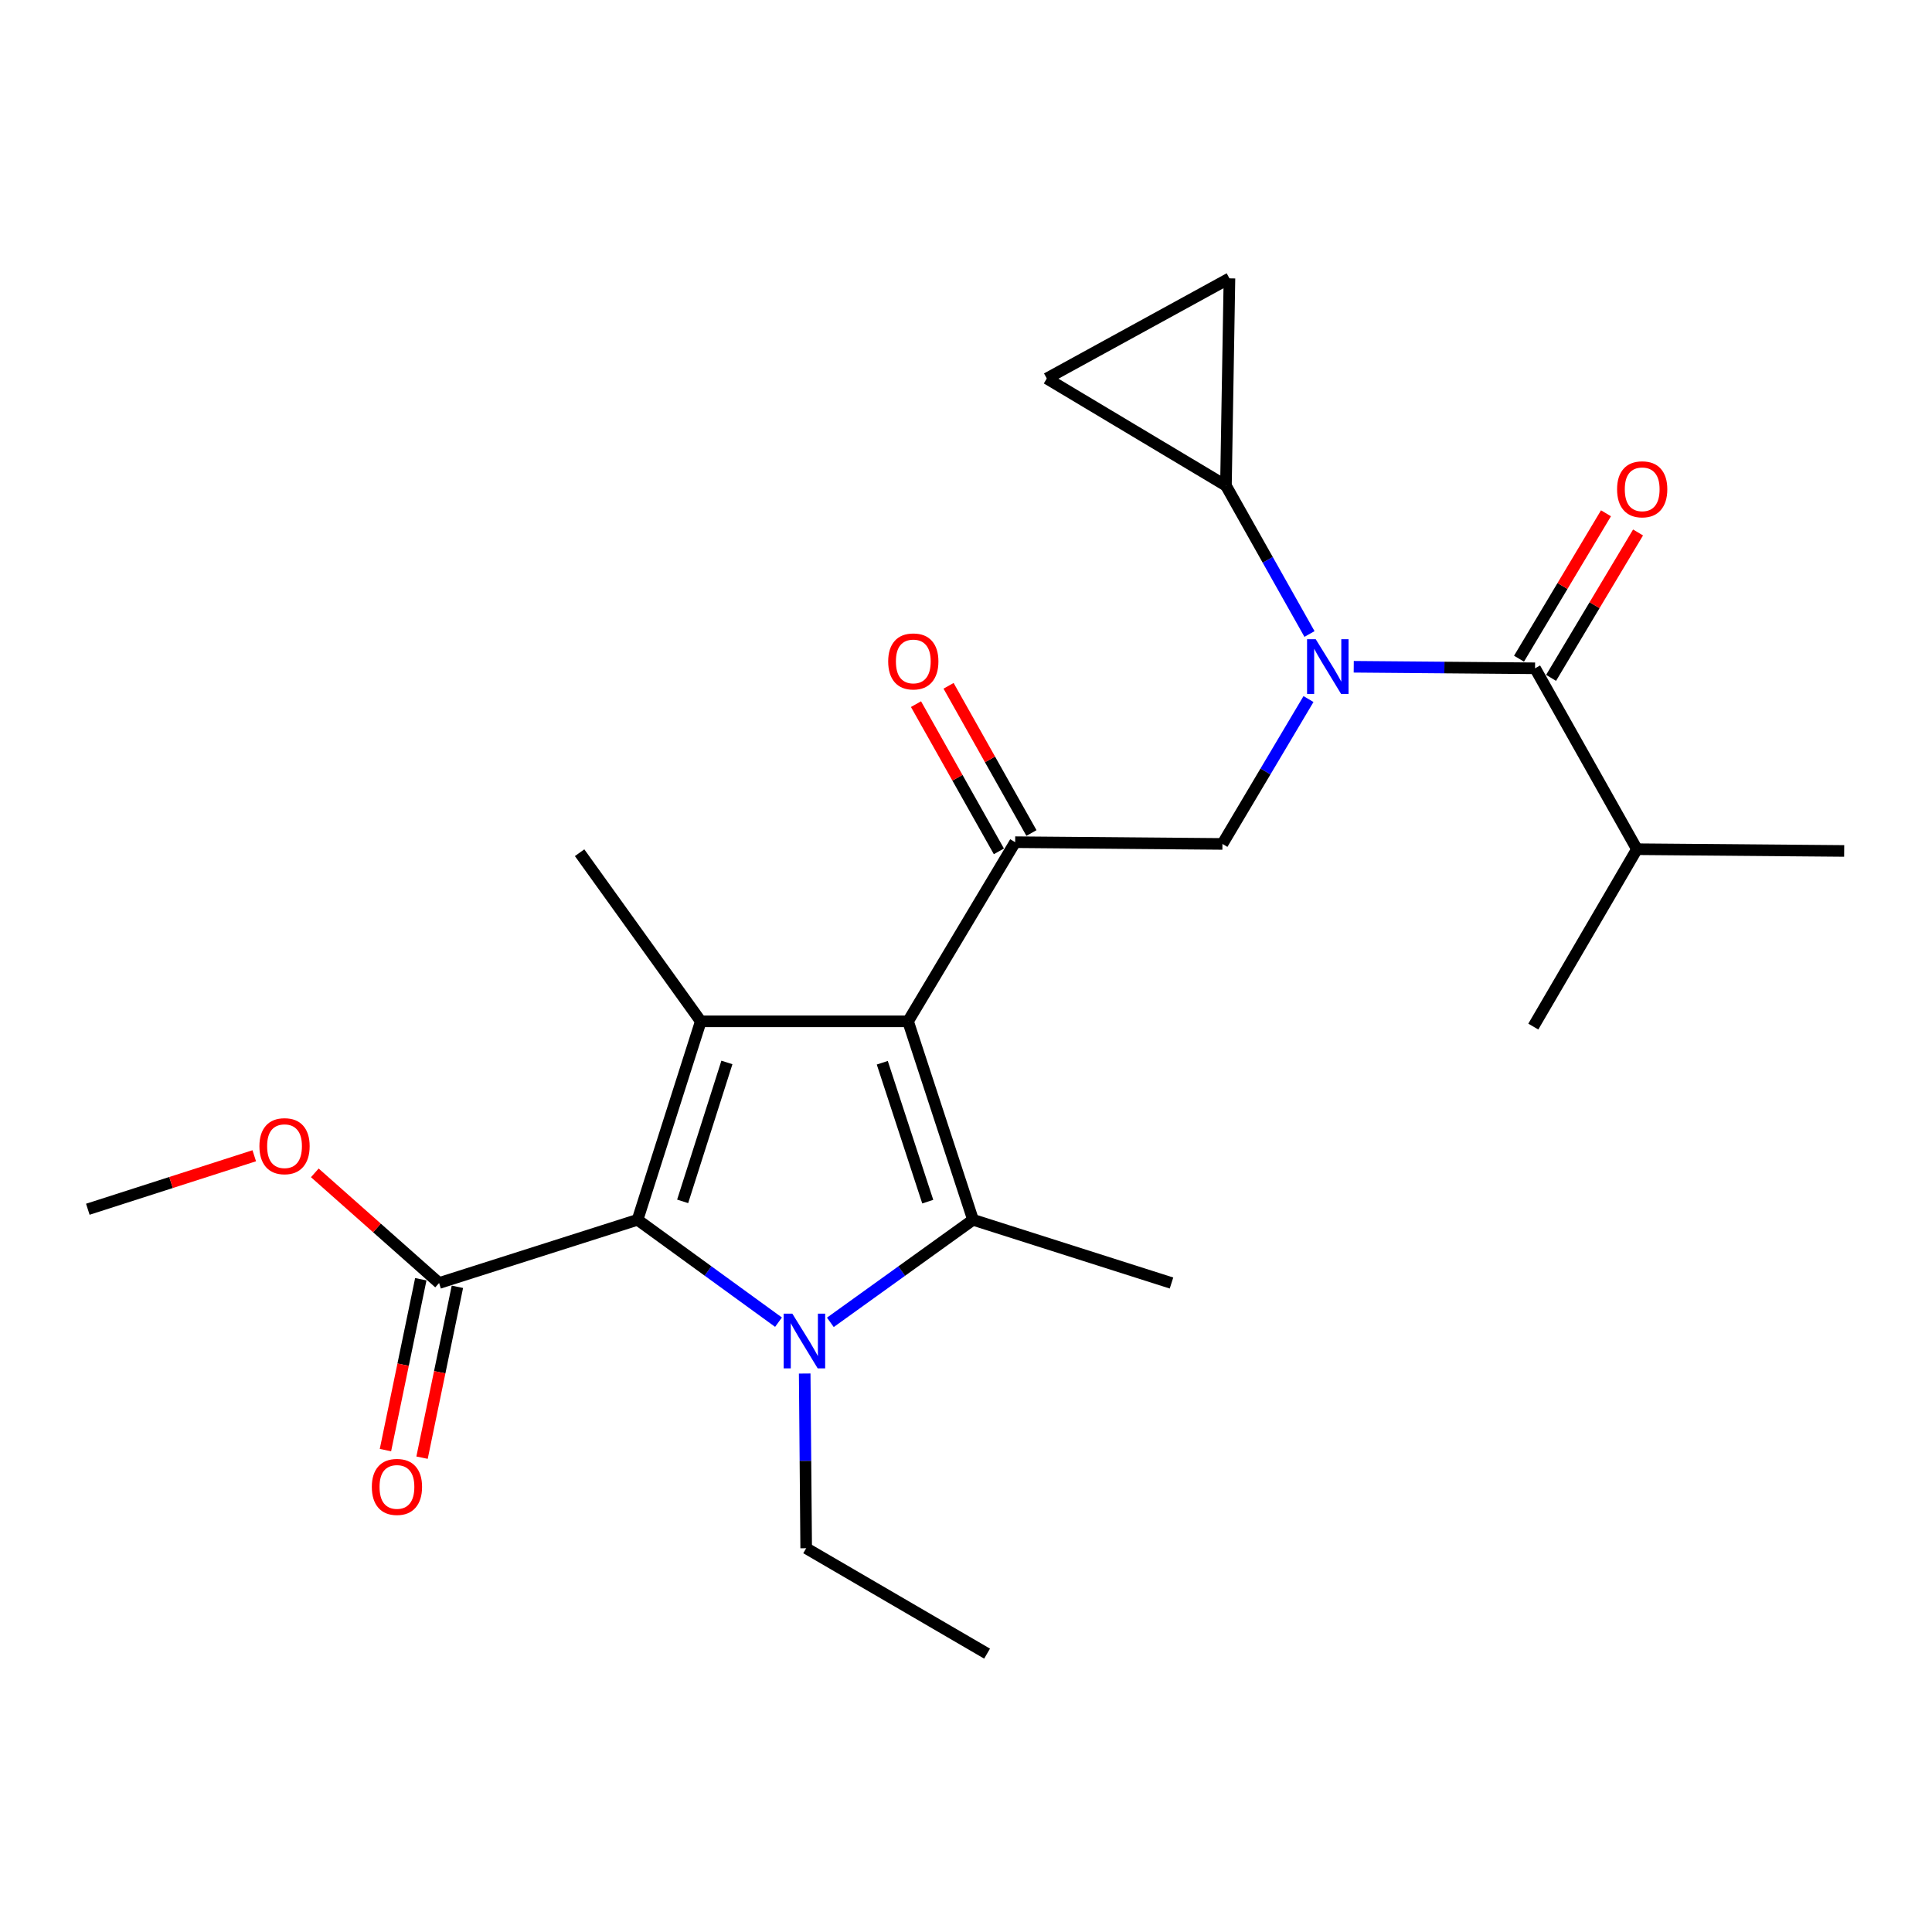 <?xml version='1.0' encoding='iso-8859-1'?>
<svg version='1.1' baseProfile='full'
              xmlns='http://www.w3.org/2000/svg'
                      xmlns:rdkit='http://www.rdkit.org/xml'
                      xmlns:xlink='http://www.w3.org/1999/xlink'
                  xml:space='preserve'
width='1000px' height='1000px' viewBox='0 0 1000 1000'>
<!-- END OF HEADER -->
<rect style='opacity:1.0;fill:#FFFFFF;stroke:none' width='1000' height='1000' x='0' y='0'> </rect>
<path class='bond-0' d='M 677.786,328.156 L 656.165,289.759' style='fill:none;fill-rule:evenodd;stroke:#0000FF;stroke-width:6px;stroke-linecap:butt;stroke-linejoin:miter;stroke-opacity:1' />
<path class='bond-0' d='M 656.165,289.759 L 634.545,251.362' style='fill:none;fill-rule:evenodd;stroke:#000000;stroke-width:6px;stroke-linecap:butt;stroke-linejoin:miter;stroke-opacity:1' />
<path class='bond-1' d='M 677.274,361.833 L 655.001,399.325' style='fill:none;fill-rule:evenodd;stroke:#0000FF;stroke-width:6px;stroke-linecap:butt;stroke-linejoin:miter;stroke-opacity:1' />
<path class='bond-1' d='M 655.001,399.325 L 632.729,436.817' style='fill:none;fill-rule:evenodd;stroke:#000000;stroke-width:6px;stroke-linecap:butt;stroke-linejoin:miter;stroke-opacity:1' />
<path class='bond-2' d='M 700.693,345.116 L 747.617,345.511' style='fill:none;fill-rule:evenodd;stroke:#0000FF;stroke-width:6px;stroke-linecap:butt;stroke-linejoin:miter;stroke-opacity:1' />
<path class='bond-2' d='M 747.617,345.511 L 794.54,345.906' style='fill:none;fill-rule:evenodd;stroke:#000000;stroke-width:6px;stroke-linecap:butt;stroke-linejoin:miter;stroke-opacity:1' />
<path class='bond-3' d='M 847.277,439.547 L 793.637,531.361' style='fill:none;fill-rule:evenodd;stroke:#000000;stroke-width:6px;stroke-linecap:butt;stroke-linejoin:miter;stroke-opacity:1' />
<path class='bond-4' d='M 847.277,439.547 L 954.545,440.449' style='fill:none;fill-rule:evenodd;stroke:#000000;stroke-width:6px;stroke-linecap:butt;stroke-linejoin:miter;stroke-opacity:1' />
<path class='bond-5' d='M 847.277,439.547 L 794.54,345.906' style='fill:none;fill-rule:evenodd;stroke:#000000;stroke-width:6px;stroke-linecap:butt;stroke-linejoin:miter;stroke-opacity:1' />
<path class='bond-6' d='M 525.45,435.914 L 470.004,528.642' style='fill:none;fill-rule:evenodd;stroke:#000000;stroke-width:6px;stroke-linecap:butt;stroke-linejoin:miter;stroke-opacity:1' />
<path class='bond-7' d='M 533.878,431.168 L 512.427,393.071' style='fill:none;fill-rule:evenodd;stroke:#000000;stroke-width:6px;stroke-linecap:butt;stroke-linejoin:miter;stroke-opacity:1' />
<path class='bond-7' d='M 512.427,393.071 L 490.975,354.974' style='fill:none;fill-rule:evenodd;stroke:#FF0000;stroke-width:6px;stroke-linecap:butt;stroke-linejoin:miter;stroke-opacity:1' />
<path class='bond-7' d='M 517.021,440.66 L 495.57,402.562' style='fill:none;fill-rule:evenodd;stroke:#000000;stroke-width:6px;stroke-linecap:butt;stroke-linejoin:miter;stroke-opacity:1' />
<path class='bond-7' d='M 495.57,402.562 L 474.119,364.465' style='fill:none;fill-rule:evenodd;stroke:#FF0000;stroke-width:6px;stroke-linecap:butt;stroke-linejoin:miter;stroke-opacity:1' />
<path class='bond-8' d='M 525.45,435.914 L 632.729,436.817' style='fill:none;fill-rule:evenodd;stroke:#000000;stroke-width:6px;stroke-linecap:butt;stroke-linejoin:miter;stroke-opacity:1' />
<path class='bond-9' d='M 802.841,350.87 L 825.348,313.237' style='fill:none;fill-rule:evenodd;stroke:#000000;stroke-width:6px;stroke-linecap:butt;stroke-linejoin:miter;stroke-opacity:1' />
<path class='bond-9' d='M 825.348,313.237 L 847.855,275.604' style='fill:none;fill-rule:evenodd;stroke:#FF0000;stroke-width:6px;stroke-linecap:butt;stroke-linejoin:miter;stroke-opacity:1' />
<path class='bond-9' d='M 786.239,340.941 L 808.745,303.308' style='fill:none;fill-rule:evenodd;stroke:#000000;stroke-width:6px;stroke-linecap:butt;stroke-linejoin:miter;stroke-opacity:1' />
<path class='bond-9' d='M 808.745,303.308 L 831.252,265.675' style='fill:none;fill-rule:evenodd;stroke:#FF0000;stroke-width:6px;stroke-linecap:butt;stroke-linejoin:miter;stroke-opacity:1' />
<path class='bond-10' d='M 634.545,251.362 L 541.818,195.906' style='fill:none;fill-rule:evenodd;stroke:#000000;stroke-width:6px;stroke-linecap:butt;stroke-linejoin:miter;stroke-opacity:1' />
<path class='bond-11' d='M 634.545,251.362 L 636.361,144.082' style='fill:none;fill-rule:evenodd;stroke:#000000;stroke-width:6px;stroke-linecap:butt;stroke-linejoin:miter;stroke-opacity:1' />
<path class='bond-12' d='M 541.818,195.906 L 636.361,144.082' style='fill:none;fill-rule:evenodd;stroke:#000000;stroke-width:6px;stroke-linecap:butt;stroke-linejoin:miter;stroke-opacity:1' />
<path class='bond-13' d='M 429.792,684.444 L 466.712,657.904' style='fill:none;fill-rule:evenodd;stroke:#0000FF;stroke-width:6px;stroke-linecap:butt;stroke-linejoin:miter;stroke-opacity:1' />
<path class='bond-13' d='M 466.712,657.904 L 503.633,631.364' style='fill:none;fill-rule:evenodd;stroke:#000000;stroke-width:6px;stroke-linecap:butt;stroke-linejoin:miter;stroke-opacity:1' />
<path class='bond-14' d='M 402.956,684.356 L 366.478,657.86' style='fill:none;fill-rule:evenodd;stroke:#0000FF;stroke-width:6px;stroke-linecap:butt;stroke-linejoin:miter;stroke-opacity:1' />
<path class='bond-14' d='M 366.478,657.86 L 330,631.364' style='fill:none;fill-rule:evenodd;stroke:#000000;stroke-width:6px;stroke-linecap:butt;stroke-linejoin:miter;stroke-opacity:1' />
<path class='bond-15' d='M 416.508,710.938 L 416.893,756.151' style='fill:none;fill-rule:evenodd;stroke:#0000FF;stroke-width:6px;stroke-linecap:butt;stroke-linejoin:miter;stroke-opacity:1' />
<path class='bond-15' d='M 416.893,756.151 L 417.278,801.364' style='fill:none;fill-rule:evenodd;stroke:#000000;stroke-width:6px;stroke-linecap:butt;stroke-linejoin:miter;stroke-opacity:1' />
<path class='bond-16' d='M 503.633,631.364 L 606.366,664.089' style='fill:none;fill-rule:evenodd;stroke:#000000;stroke-width:6px;stroke-linecap:butt;stroke-linejoin:miter;stroke-opacity:1' />
<path class='bond-17' d='M 503.633,631.364 L 470.004,528.642' style='fill:none;fill-rule:evenodd;stroke:#000000;stroke-width:6px;stroke-linecap:butt;stroke-linejoin:miter;stroke-opacity:1' />
<path class='bond-17' d='M 480.203,621.974 L 456.664,550.069' style='fill:none;fill-rule:evenodd;stroke:#000000;stroke-width:6px;stroke-linecap:butt;stroke-linejoin:miter;stroke-opacity:1' />
<path class='bond-18' d='M 470.004,528.642 L 362.725,528.642' style='fill:none;fill-rule:evenodd;stroke:#000000;stroke-width:6px;stroke-linecap:butt;stroke-linejoin:miter;stroke-opacity:1' />
<path class='bond-19' d='M 362.725,528.642 L 300.004,441.363' style='fill:none;fill-rule:evenodd;stroke:#000000;stroke-width:6px;stroke-linecap:butt;stroke-linejoin:miter;stroke-opacity:1' />
<path class='bond-20' d='M 362.725,528.642 L 330,631.364' style='fill:none;fill-rule:evenodd;stroke:#000000;stroke-width:6px;stroke-linecap:butt;stroke-linejoin:miter;stroke-opacity:1' />
<path class='bond-20' d='M 376.248,549.922 L 353.341,621.828' style='fill:none;fill-rule:evenodd;stroke:#000000;stroke-width:6px;stroke-linecap:butt;stroke-linejoin:miter;stroke-opacity:1' />
<path class='bond-21' d='M 330,631.364 L 227.277,664.089' style='fill:none;fill-rule:evenodd;stroke:#000000;stroke-width:6px;stroke-linecap:butt;stroke-linejoin:miter;stroke-opacity:1' />
<path class='bond-22' d='M 417.278,801.364 L 510.908,855.918' style='fill:none;fill-rule:evenodd;stroke:#000000;stroke-width:6px;stroke-linecap:butt;stroke-linejoin:miter;stroke-opacity:1' />
<path class='bond-23' d='M 45.455,625.904 L 88.528,612.06' style='fill:none;fill-rule:evenodd;stroke:#000000;stroke-width:6px;stroke-linecap:butt;stroke-linejoin:miter;stroke-opacity:1' />
<path class='bond-23' d='M 88.528,612.06 L 131.601,598.217' style='fill:none;fill-rule:evenodd;stroke:#FF0000;stroke-width:6px;stroke-linecap:butt;stroke-linejoin:miter;stroke-opacity:1' />
<path class='bond-24' d='M 227.277,664.089 L 195.112,635.58' style='fill:none;fill-rule:evenodd;stroke:#000000;stroke-width:6px;stroke-linecap:butt;stroke-linejoin:miter;stroke-opacity:1' />
<path class='bond-24' d='M 195.112,635.58 L 162.947,607.07' style='fill:none;fill-rule:evenodd;stroke:#FF0000;stroke-width:6px;stroke-linecap:butt;stroke-linejoin:miter;stroke-opacity:1' />
<path class='bond-25' d='M 217.805,662.13 L 208.656,706.35' style='fill:none;fill-rule:evenodd;stroke:#000000;stroke-width:6px;stroke-linecap:butt;stroke-linejoin:miter;stroke-opacity:1' />
<path class='bond-25' d='M 208.656,706.35 L 199.508,750.57' style='fill:none;fill-rule:evenodd;stroke:#FF0000;stroke-width:6px;stroke-linecap:butt;stroke-linejoin:miter;stroke-opacity:1' />
<path class='bond-25' d='M 236.749,666.049 L 227.6,710.269' style='fill:none;fill-rule:evenodd;stroke:#000000;stroke-width:6px;stroke-linecap:butt;stroke-linejoin:miter;stroke-opacity:1' />
<path class='bond-25' d='M 227.6,710.269 L 218.452,754.489' style='fill:none;fill-rule:evenodd;stroke:#FF0000;stroke-width:6px;stroke-linecap:butt;stroke-linejoin:miter;stroke-opacity:1' />
<path  class='atom-0' d='M 681.011 330.843
L 690.291 345.843
Q 691.211 347.323, 692.691 350.003
Q 694.171 352.683, 694.251 352.843
L 694.251 330.843
L 698.011 330.843
L 698.011 359.163
L 694.131 359.163
L 684.171 342.763
Q 683.011 340.843, 681.771 338.643
Q 680.571 336.443, 680.211 335.763
L 680.211 359.163
L 676.531 359.163
L 676.531 330.843
L 681.011 330.843
' fill='#0000FF'/>
<path  class='atom-3' d='M 459.723 342.353
Q 459.723 335.553, 463.083 331.753
Q 466.443 327.953, 472.723 327.953
Q 479.003 327.953, 482.363 331.753
Q 485.723 335.553, 485.723 342.353
Q 485.723 349.233, 482.323 353.153
Q 478.923 357.033, 472.723 357.033
Q 466.483 357.033, 463.083 353.153
Q 459.723 349.273, 459.723 342.353
M 472.723 353.833
Q 477.043 353.833, 479.363 350.953
Q 481.723 348.033, 481.723 342.353
Q 481.723 336.793, 479.363 333.993
Q 477.043 331.153, 472.723 331.153
Q 468.403 331.153, 466.043 333.953
Q 463.723 336.753, 463.723 342.353
Q 463.723 348.073, 466.043 350.953
Q 468.403 353.833, 472.723 353.833
' fill='#FF0000'/>
<path  class='atom-6' d='M 836.996 253.258
Q 836.996 246.458, 840.356 242.658
Q 843.716 238.858, 849.996 238.858
Q 856.276 238.858, 859.636 242.658
Q 862.996 246.458, 862.996 253.258
Q 862.996 260.138, 859.596 264.058
Q 856.196 267.938, 849.996 267.938
Q 843.756 267.938, 840.356 264.058
Q 836.996 260.178, 836.996 253.258
M 849.996 264.738
Q 854.316 264.738, 856.636 261.858
Q 858.996 258.938, 858.996 253.258
Q 858.996 247.698, 856.636 244.898
Q 854.316 242.058, 849.996 242.058
Q 845.676 242.058, 843.316 244.858
Q 840.996 247.658, 840.996 253.258
Q 840.996 258.978, 843.316 261.858
Q 845.676 264.738, 849.996 264.738
' fill='#FF0000'/>
<path  class='atom-11' d='M 410.105 679.936
L 419.385 694.936
Q 420.305 696.416, 421.785 699.096
Q 423.265 701.776, 423.345 701.936
L 423.345 679.936
L 427.105 679.936
L 427.105 708.256
L 423.225 708.256
L 413.265 691.856
Q 412.105 689.936, 410.865 687.736
Q 409.665 685.536, 409.305 684.856
L 409.305 708.256
L 405.625 708.256
L 405.625 679.936
L 410.105 679.936
' fill='#0000FF'/>
<path  class='atom-20' d='M 134.274 593.259
Q 134.274 586.459, 137.634 582.659
Q 140.994 578.859, 147.274 578.859
Q 153.554 578.859, 156.914 582.659
Q 160.274 586.459, 160.274 593.259
Q 160.274 600.139, 156.874 604.059
Q 153.474 607.939, 147.274 607.939
Q 141.034 607.939, 137.634 604.059
Q 134.274 600.179, 134.274 593.259
M 147.274 604.739
Q 151.594 604.739, 153.914 601.859
Q 156.274 598.939, 156.274 593.259
Q 156.274 587.699, 153.914 584.899
Q 151.594 582.059, 147.274 582.059
Q 142.954 582.059, 140.594 584.859
Q 138.274 587.659, 138.274 593.259
Q 138.274 598.979, 140.594 601.859
Q 142.954 604.739, 147.274 604.739
' fill='#FF0000'/>
<path  class='atom-21' d='M 192.46 769.622
Q 192.46 762.822, 195.82 759.022
Q 199.18 755.222, 205.46 755.222
Q 211.74 755.222, 215.1 759.022
Q 218.46 762.822, 218.46 769.622
Q 218.46 776.502, 215.06 780.422
Q 211.66 784.302, 205.46 784.302
Q 199.22 784.302, 195.82 780.422
Q 192.46 776.542, 192.46 769.622
M 205.46 781.102
Q 209.78 781.102, 212.1 778.222
Q 214.46 775.302, 214.46 769.622
Q 214.46 764.062, 212.1 761.262
Q 209.78 758.422, 205.46 758.422
Q 201.14 758.422, 198.78 761.222
Q 196.46 764.022, 196.46 769.622
Q 196.46 775.342, 198.78 778.222
Q 201.14 781.102, 205.46 781.102
' fill='#FF0000'/>
</svg>
